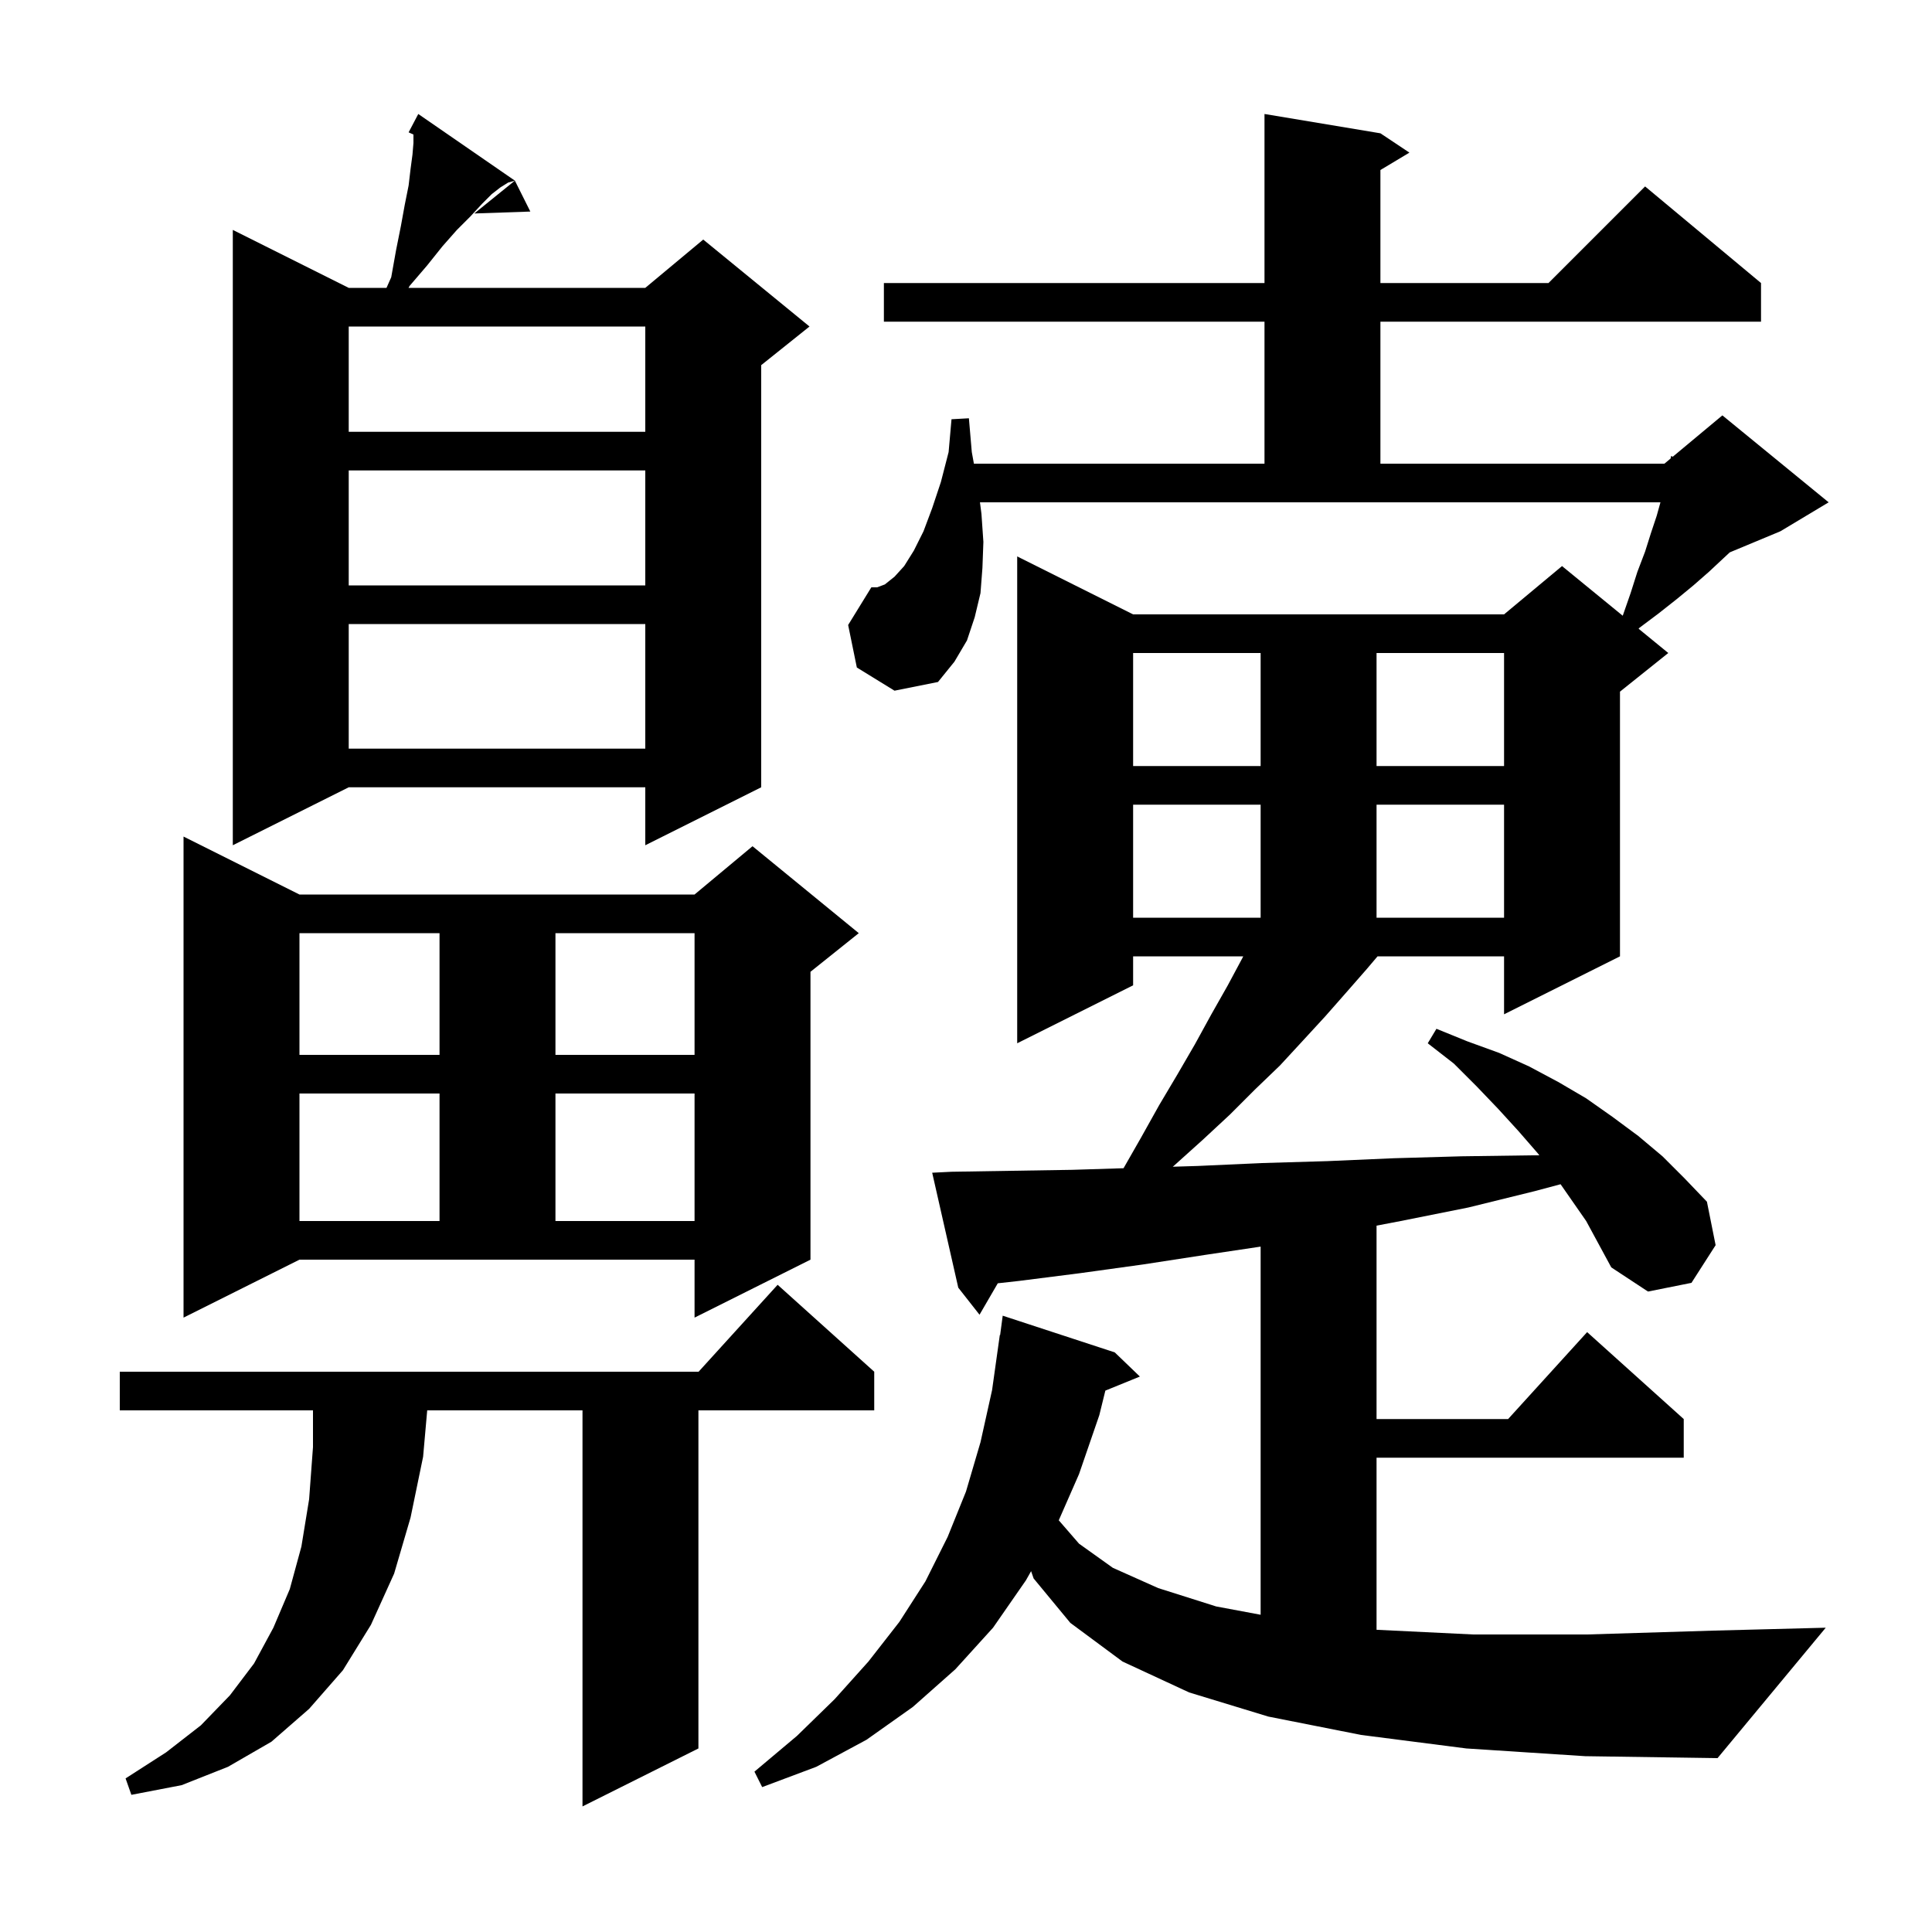 <svg xmlns="http://www.w3.org/2000/svg" xmlns:xlink="http://www.w3.org/1999/xlink" version="1.1" baseProfile="full" viewBox="0 0 200 200" width="200" height="200">
<g fill="black">
<path d="M 90.5 142.0 L 90.5 146.0 L 72.3 146.0 L 72.3 181.0 L 60.3 187.0 L 60.3 146.0 L 44.224 146.0 L 43.8 150.8 L 42.5 157.1 L 40.8 162.9 L 38.4 168.2 L 35.5 172.9 L 32.0 176.9 L 28.1 180.3 L 23.6 182.9 L 18.8 184.8 L 13.6 185.8 L 13.0 184.1 L 17.2 181.4 L 20.8 178.6 L 23.8 175.5 L 26.3 172.2 L 28.3 168.5 L 30.0 164.5 L 31.2 160.1 L 32.0 155.2 L 32.4 149.8 L 32.4 146.0 L 12.4 146.0 L 12.4 142.0 L 72.318 142.0 L 80.5 133.0 Z M 161.55 122.591 L 158.9 123.3 L 152.0 125.0 L 145.0 126.4 L 142.5 126.878 L 142.5 146.9 L 156.118 146.9 L 164.3 137.9 L 174.3 146.9 L 174.3 150.9 L 142.5 150.9 L 142.5 168.715 L 152.5 169.2 L 164.3 169.2 L 177.4 168.8 L 189.0 168.5 L 177.8 182.0 L 164.1 181.8 L 151.8 181.0 L 140.9 179.6 L 131.3 177.7 L 123.1 175.2 L 116.2 172.0 L 110.8 168.0 L 107.0 163.4 L 106.739 162.647 L 106.2 163.6 L 102.8 168.5 L 98.9 172.8 L 94.5 176.7 L 89.7 180.1 L 84.5 182.9 L 78.9 185.0 L 78.1 183.4 L 82.5 179.7 L 86.4 175.9 L 89.9 172.0 L 93.1 167.9 L 95.8 163.7 L 98.1 159.1 L 100.0 154.4 L 101.5 149.3 L 102.7 143.9 L 103.5 138.2 L 103.533 138.205 L 103.8 136.2 L 115.4 140.0 L 118.0 142.5 L 114.426 143.956 L 113.8 146.5 L 111.7 152.6 L 109.603 157.381 L 111.7 159.8 L 115.2 162.3 L 119.9 164.4 L 125.9 166.3 L 130.5 167.159 L 130.5 129.049 L 124.8 129.9 L 118.3 130.9 L 111.8 131.8 L 105.5 132.6 L 103.29 132.846 L 101.4 136.1 L 99.2 133.3 L 96.5 121.4 L 98.5 121.3 L 104.7 121.2 L 111.0 121.1 L 116.309 120.934 L 118.1 117.8 L 120.0 114.4 L 121.9 111.2 L 123.7 108.1 L 125.4 105.0 L 127.1 102.0 L 128.6 99.2 L 128.7 99.0 L 117.3 99.0 L 117.3 102.0 L 105.3 108.0 L 105.3 57.6 L 117.3 63.6 L 155.7 63.6 L 161.7 58.6 L 167.978 63.736 L 168.0 63.7 L 168.8 61.4 L 169.5 59.2 L 170.3 57.1 L 170.9 55.2 L 171.5 53.4 L 171.889 52.0 L 101.445 52.0 L 101.6 53.2 L 101.8 56.1 L 101.7 58.8 L 101.5 61.4 L 100.9 63.9 L 100.1 66.3 L 98.8 68.5 L 97.1 70.6 L 92.6 71.5 L 88.7 69.1 L 87.8 64.7 L 90.2 60.8 L 90.8 60.8 L 91.6 60.5 L 92.6 59.7 L 93.6 58.6 L 94.6 57.0 L 95.6 55.0 L 96.5 52.6 L 97.4 49.9 L 98.2 46.8 L 98.5 43.4 L 100.3 43.3 L 100.6 46.8 L 100.818 48.0 L 130.9 48.0 L 130.9 33.3 L 91.5 33.3 L 91.5 29.3 L 130.9 29.3 L 130.9 11.8 L 142.9 13.8 L 145.9 15.8 L 142.9 17.6 L 142.9 29.3 L 160.3 29.3 L 170.3 19.3 L 182.3 29.3 L 182.3 33.3 L 142.9 33.3 L 142.9 48.0 L 172.3 48.0 L 172.938 47.468 L 173.0 47.2 L 173.159 47.284 L 178.3 43.0 L 189.3 52.0 L 184.3 55.0 L 179.067 57.18 L 178.4 57.8 L 176.9 59.2 L 175.3 60.6 L 173.6 62.0 L 171.7 63.5 L 169.7 65.0 L 169.627 65.086 L 172.7 67.6 L 167.7 71.6 L 167.7 99.0 L 155.7 105.0 L 155.7 99.0 L 142.603 99.0 L 141.5 100.3 L 139.4 102.7 L 137.2 105.2 L 134.9 107.7 L 132.5 110.3 L 129.9 112.8 L 127.3 115.4 L 124.5 118.0 L 121.5 120.7 L 121.402 120.779 L 124.0 120.7 L 130.6 120.4 L 137.4 120.2 L 144.3 119.9 L 151.3 119.7 L 158.5 119.6 L 159.35 119.6 L 159.2 119.4 L 157.2 117.1 L 155.1 114.8 L 152.9 112.5 L 150.5 110.1 L 147.8 108.0 L 148.7 106.5 L 151.9 107.8 L 155.2 109.0 L 158.3 110.4 L 161.3 112.0 L 164.2 113.7 L 166.9 115.6 L 169.6 117.6 L 172.1 119.7 L 174.4 122.0 L 176.7 124.4 L 177.6 128.9 L 175.1 132.8 L 170.6 133.7 L 166.8 131.2 L 164.2 126.4 Z M 19.0 136.4 L 19.0 86.6 L 31.0 92.6 L 71.9 92.6 L 77.9 87.6 L 88.9 96.6 L 83.9 100.6 L 83.9 130.4 L 71.9 136.4 L 71.9 130.4 L 31.0 130.4 Z M 31.0 113.2 L 31.0 126.4 L 45.5 126.4 L 45.5 113.2 Z M 57.5 113.2 L 57.5 126.4 L 71.9 126.4 L 71.9 113.2 Z M 31.0 96.6 L 31.0 109.2 L 45.5 109.2 L 45.5 96.6 Z M 57.5 96.6 L 57.5 109.2 L 71.9 109.2 L 71.9 96.6 Z M 117.3 83.3 L 117.3 95.0 L 130.5 95.0 L 130.5 83.3 Z M 142.5 83.3 L 142.5 95.0 L 155.7 95.0 L 155.7 83.3 Z M 53.3 18.7 L 52.6 18.9 L 51.8 19.4 L 50.9 20.1 L 49.9 21.1 L 48.7 22.4 L 47.3 23.8 L 45.8 25.5 L 44.2 27.5 L 42.4 29.6 L 42.292 29.8 L 66.8 29.8 L 72.8 24.8 L 83.8 33.8 L 78.8 37.8 L 78.8 81.5 L 66.8 87.5 L 66.8 81.5 L 36.1 81.5 L 24.1 87.5 L 24.1 23.8 L 36.1 29.8 L 40.011 29.8 L 40.5 28.7 L 41.0 25.9 L 41.5 23.4 L 41.9 21.2 L 42.3 19.2 L 42.5 17.5 L 42.7 16.0 L 42.8 14.8 L 42.8 13.927 L 42.3 13.7 L 43.3 11.8 Z M 117.3 67.6 L 117.3 79.3 L 130.5 79.3 L 130.5 67.6 Z M 142.5 67.6 L 142.5 79.3 L 155.7 79.3 L 155.7 67.6 Z M 36.1 64.6 L 36.1 77.5 L 66.8 77.5 L 66.8 64.6 Z M 36.1 48.7 L 36.1 60.6 L 66.8 60.6 L 66.8 48.7 Z M 36.1 33.8 L 36.1 44.7 L 66.8 44.7 L 66.8 33.8 Z M 54.9 21.9 L 49.1 22.1 L 53.3 18.7 Z " />
</g>
</svg>
